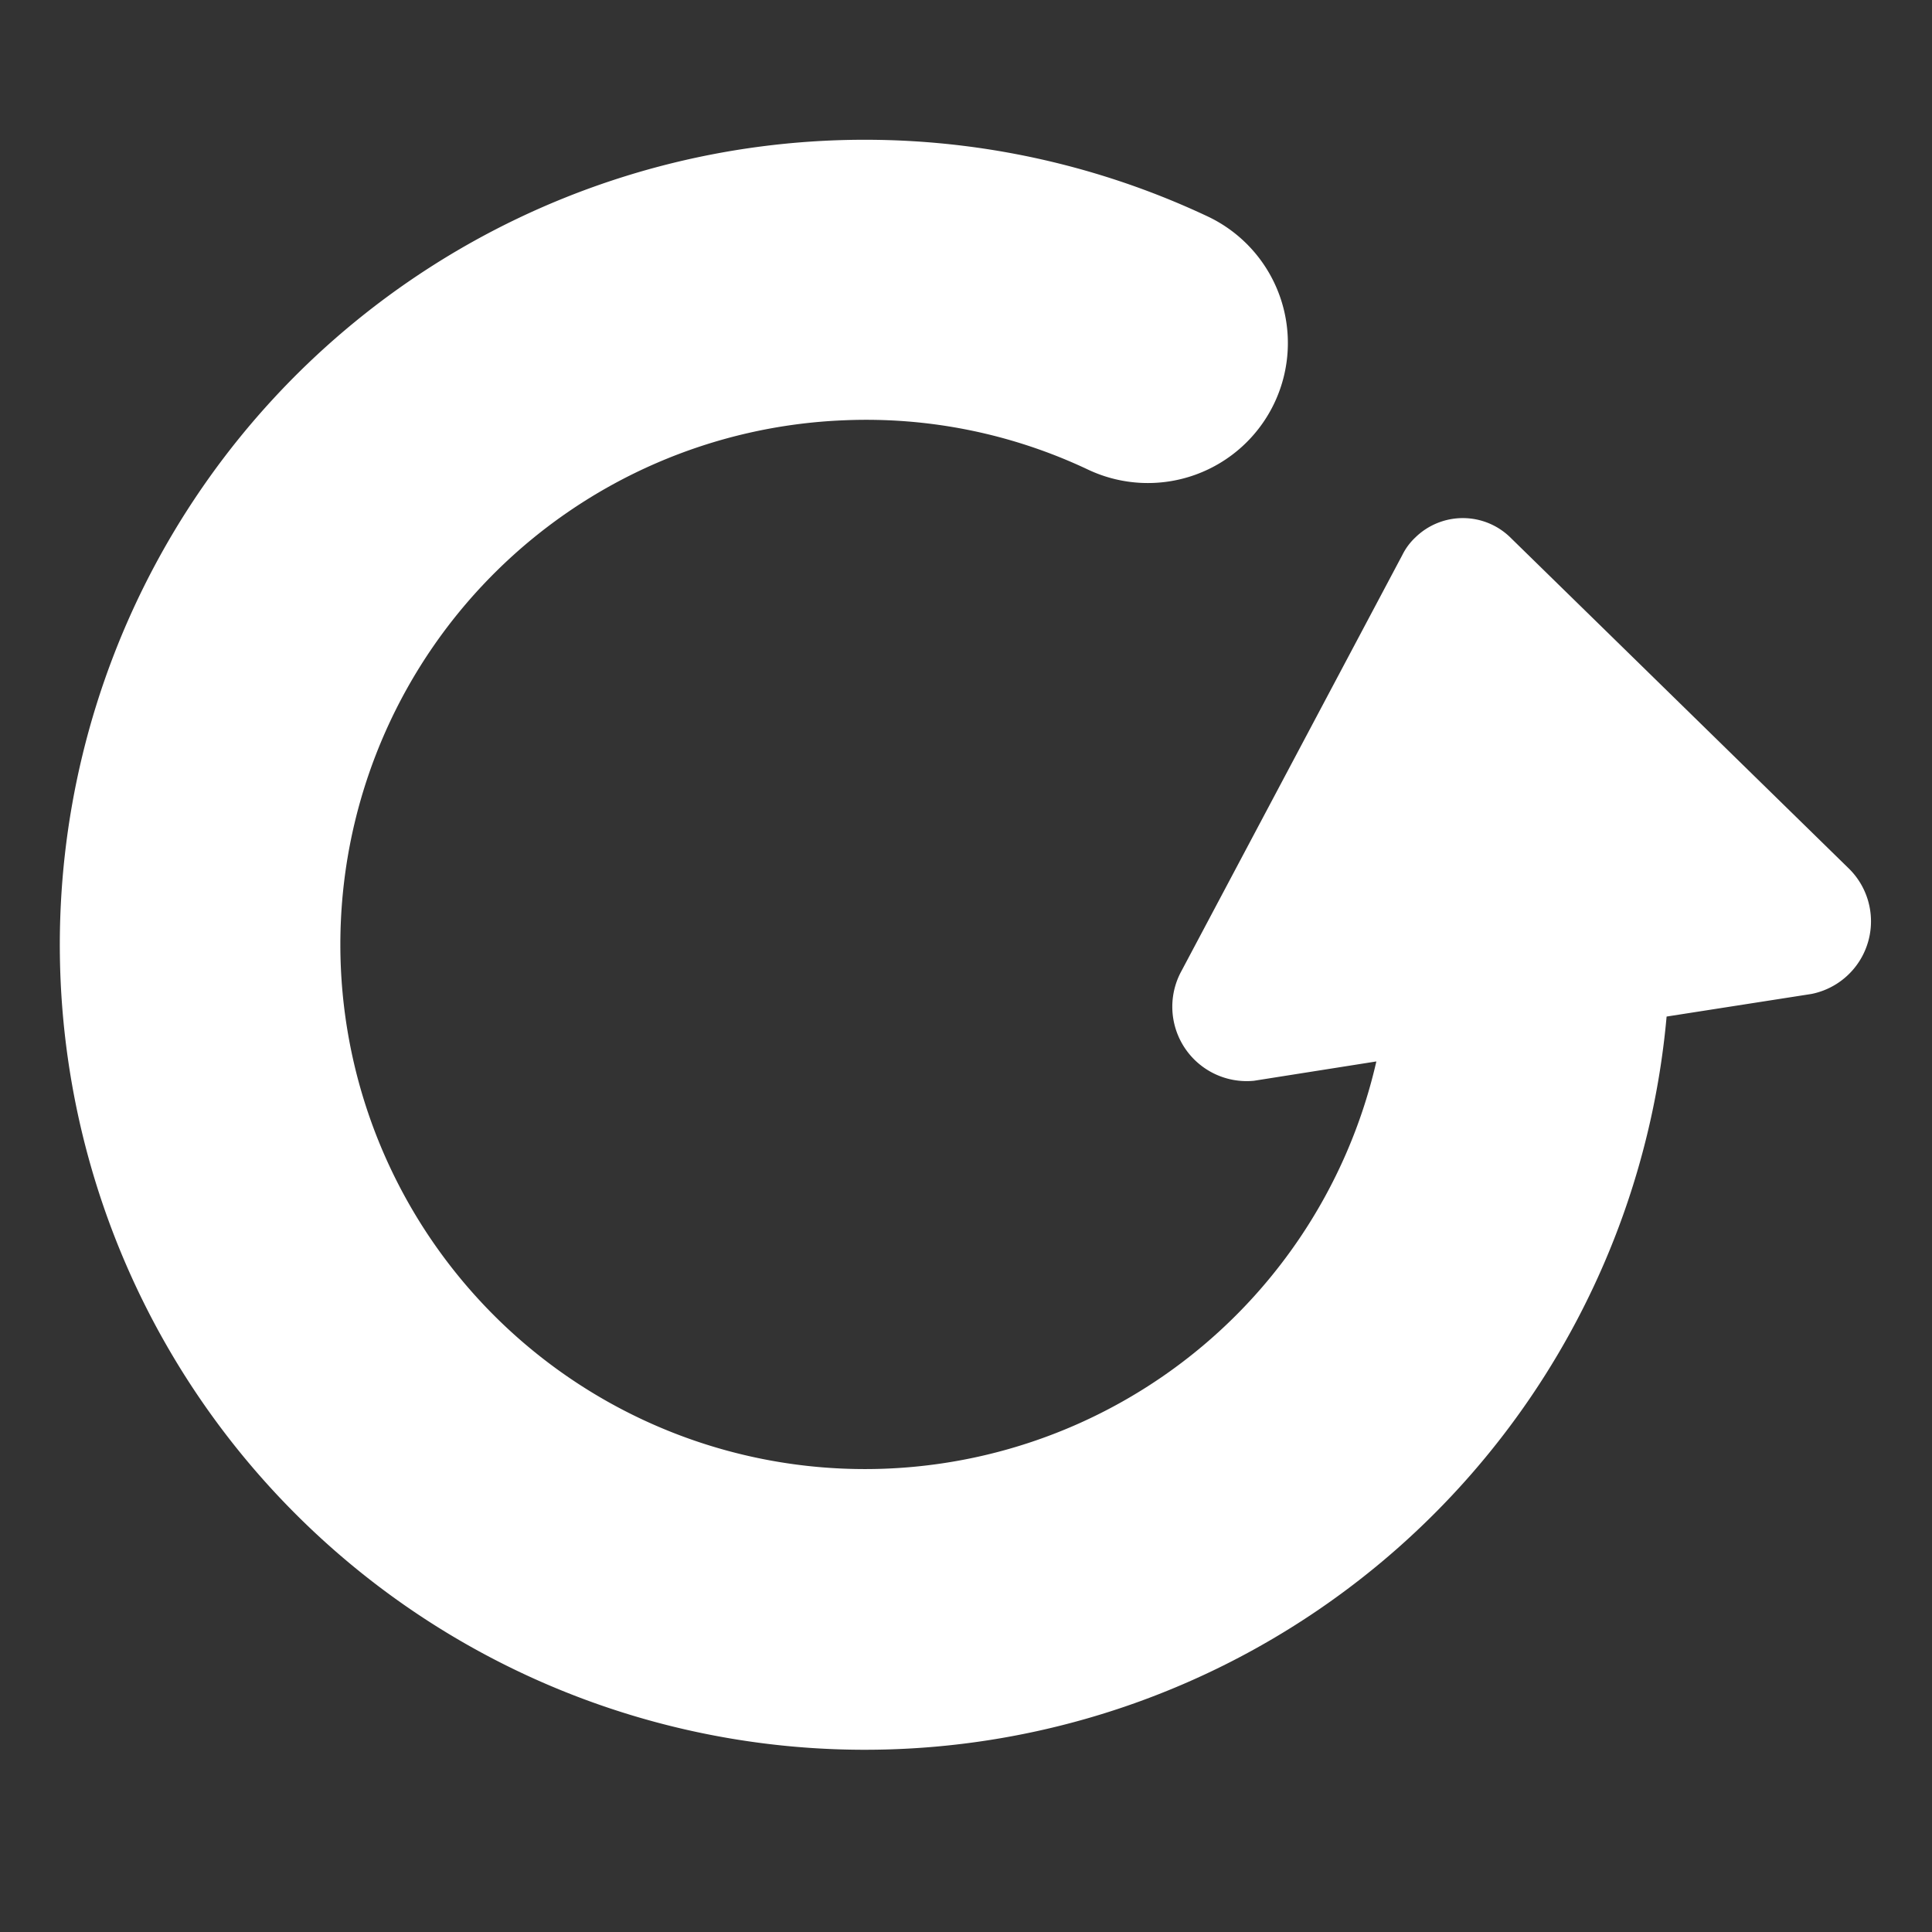 <svg xmlns="http://www.w3.org/2000/svg" xmlns:xlink="http://www.w3.org/1999/xlink" width="30" height="30" viewBox="0 0 30 30">
  <rect x="0" y="0" width="30" height="30" fill="#333333" stroke="none"/>
  <defs>
    <clipPath id="clip-path">
      <rect id="Rectangle_4853" data-name="Rectangle 4853" width="30" height="30" transform="translate(-3632 -123)" fill="#fff" stroke="#707070" stroke-width="1"/>
    </clipPath>
  </defs>
  <g id="Mask_Group_14" data-name="Mask Group 14" transform="translate(3632 123)" clip-path="url(#clip-path)">
    <g id="Layer_2_00000137838198761262010420000006236336339474608819_" transform="translate(-3631.991 -149.944)">
      <g id="reload" transform="translate(-0.009 28.276)">
        <path id="Path_17873" data-name="Path 17873" d="M27.736,39.573l-3.743-3.661-.494-.483-.993-.971a1.055,1.055,0,0,0-1.487-.011.946.946,0,0,0-.2.269l-3.43,6.46a1.155,1.155,0,0,0,1.125,1.707l1.9-.3a8.146,8.146,0,1,1-8.26-9.956,8.049,8.049,0,0,1,3.787.768,2.174,2.174,0,0,0,1.85-3.935,12.5,12.5,0,1,0,7.13,12.426l2.25-.351A1.15,1.15,0,0,0,27.736,39.573Z" transform="translate(0.958 -27.433)" fill="#fff"/>
      </g>
    </g>
  </g>
</svg>
